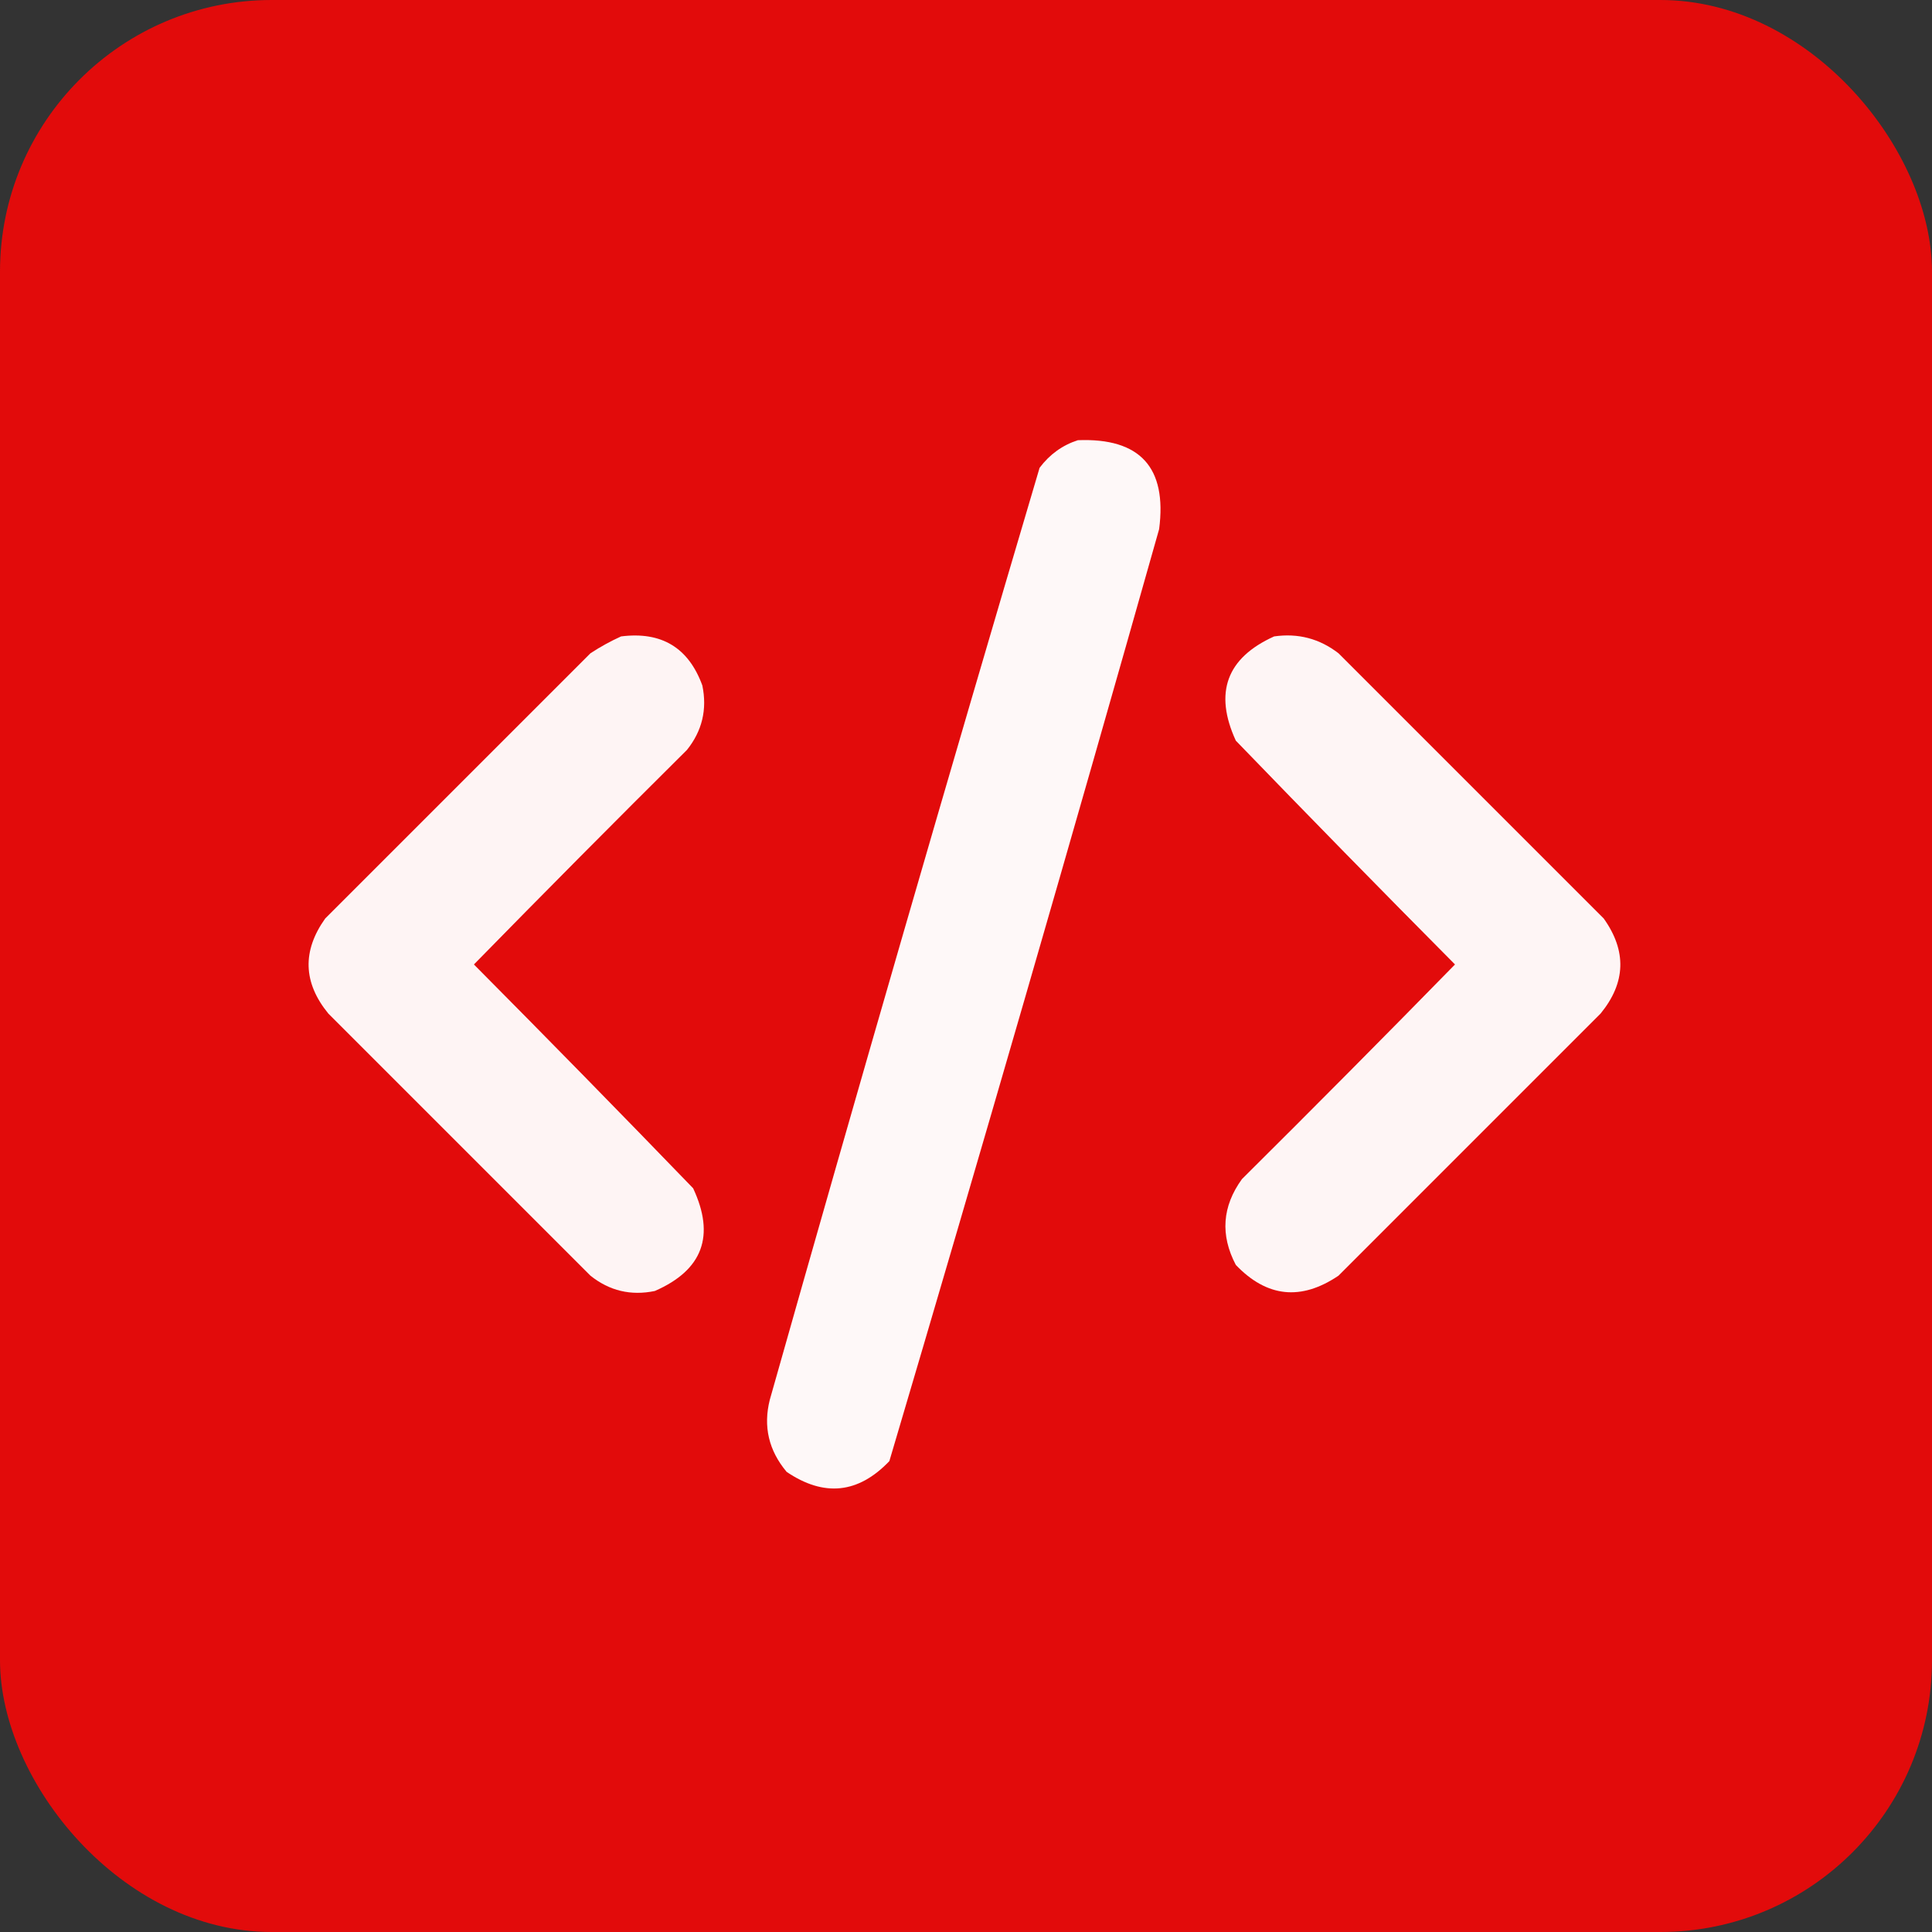 <?xml version="1.0" encoding="UTF-8"?>
<svg xmlns="http://www.w3.org/2000/svg" width="64" height="64" viewBox="0 0 64 64" fill="none">
  <rect x="0" y="0" width="64" height="64" fill="#333333" stroke="none"/>
  <rect width="64" height="64" rx="9" fill="#E20B0B"></rect>
  <path opacity="0.969" fill-rule="evenodd" clip-rule="evenodd" d="M35.707 14.582C37.766 14.502 38.663 15.484 38.398 17.527C35.482 27.84 32.503 38.131 29.461 48.402C28.432 49.478 27.298 49.596 26.059 48.758C25.464 48.048 25.278 47.252 25.5 46.371C28.417 36.059 31.396 25.767 34.438 15.496C34.773 15.051 35.196 14.746 35.707 14.582Z" fill="white"></path>
  <path opacity="0.957" fill-rule="evenodd" clip-rule="evenodd" d="M20.574 21.082C21.912 20.912 22.809 21.454 23.266 22.707C23.43 23.499 23.261 24.21 22.758 24.84C20.387 27.194 18.034 29.564 15.699 31.949C18.138 34.405 20.559 36.876 22.961 39.363C23.699 40.941 23.276 42.075 21.691 42.766C20.899 42.93 20.188 42.761 19.559 42.258C16.664 39.363 13.77 36.469 10.875 33.574C10.04 32.551 10.007 31.502 10.773 30.426C13.702 27.497 16.63 24.569 19.559 21.641C19.89 21.424 20.229 21.238 20.574 21.082Z" fill="white"></path>
  <path opacity="0.958" fill-rule="evenodd" clip-rule="evenodd" d="M42.207 21.082C43 20.968 43.711 21.155 44.34 21.641C47.268 24.569 50.197 27.497 53.125 30.426C53.892 31.502 53.858 32.551 53.023 33.574C50.129 36.469 47.234 39.363 44.34 42.258C43.1 43.096 41.966 42.978 40.938 41.902C40.418 40.912 40.486 39.964 41.141 39.059C43.512 36.704 45.865 34.334 48.199 31.949C45.76 29.493 43.34 27.022 40.938 24.535C40.209 22.945 40.632 21.794 42.207 21.082Z" fill="white"></path>
</svg>
